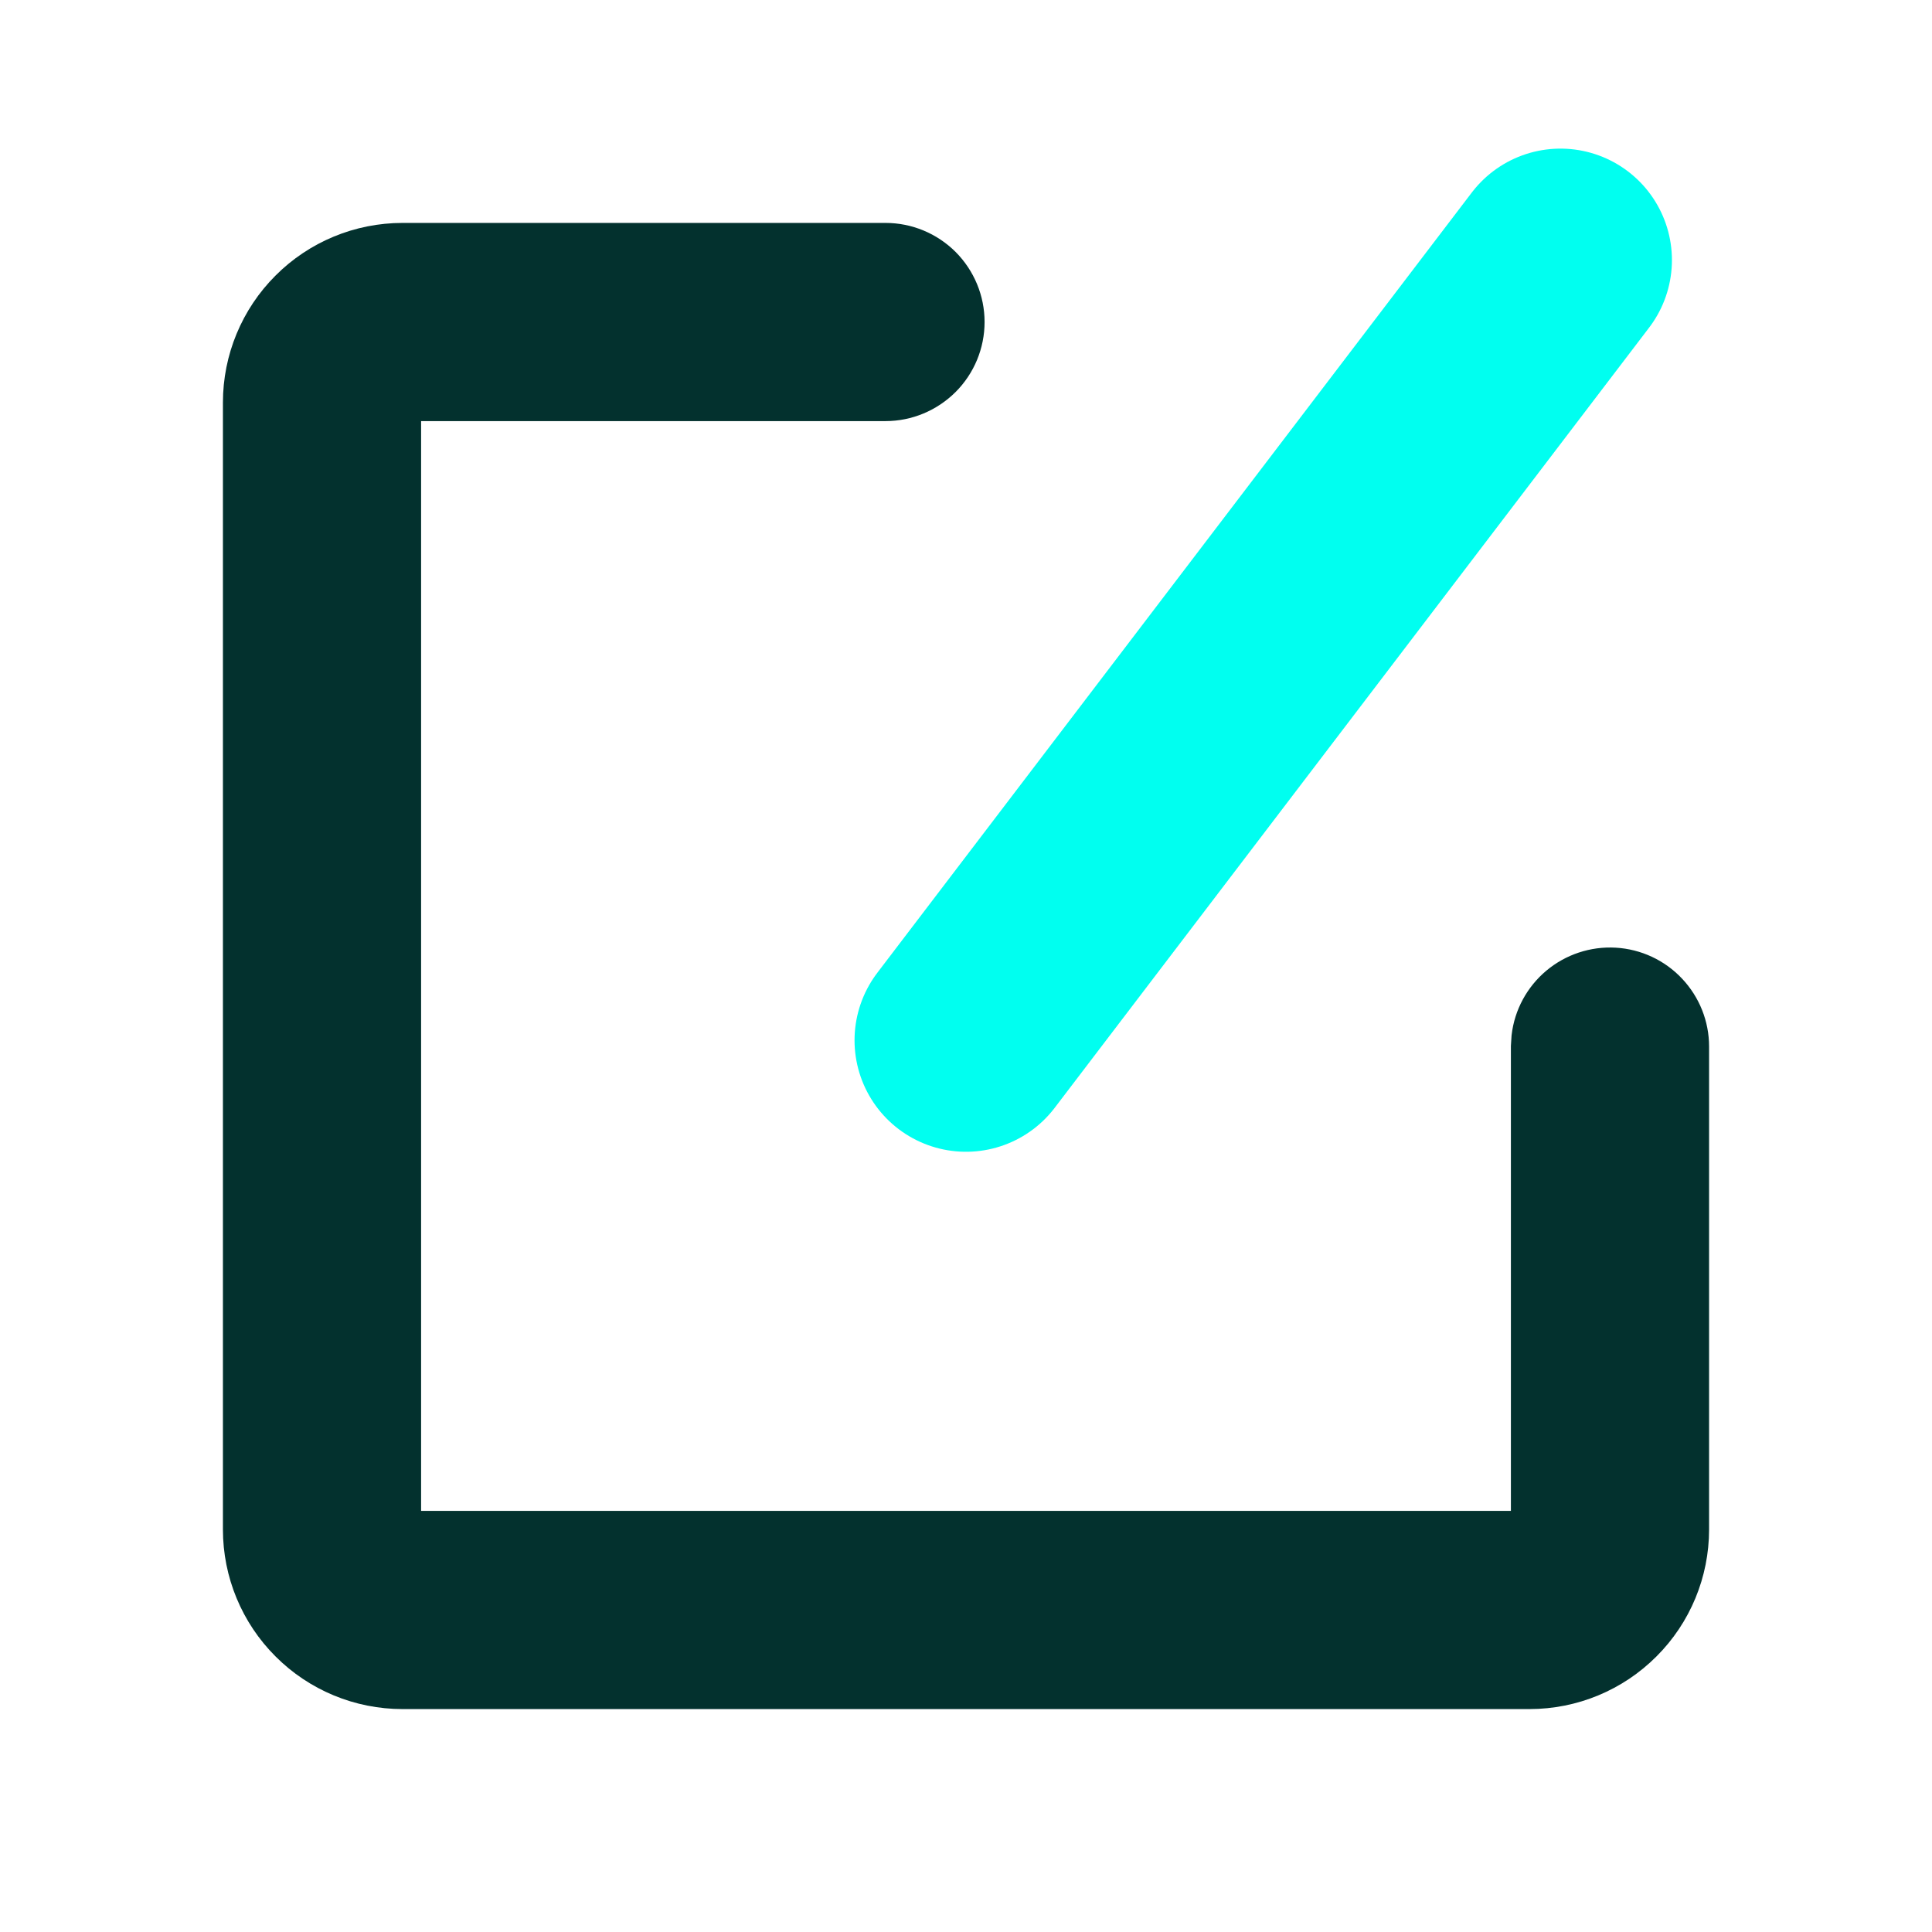 <svg width="26" height="26" viewBox="0 0 26 26" fill="none" xmlns="http://www.w3.org/2000/svg">
<path d="M11.917 3.25C12.204 3.25 12.479 3.364 12.683 3.567C12.886 3.771 13 4.046 13 4.333C13 4.621 12.886 4.896 12.683 5.099C12.479 5.302 12.204 5.417 11.917 5.417H5.417V20.583H20.583V14.083L20.591 13.957C20.623 13.682 20.76 13.431 20.971 13.254C21.183 13.077 21.454 12.987 21.73 13.003C22.006 13.019 22.265 13.14 22.454 13.341C22.644 13.542 22.75 13.807 22.75 14.083V20.583C22.75 21.158 22.522 21.709 22.115 22.115C21.709 22.522 21.158 22.75 20.583 22.75H5.417C4.842 22.75 4.291 22.522 3.885 22.115C3.478 21.709 3.25 21.158 3.25 20.583V5.417C3.25 4.842 3.478 4.291 3.885 3.885C4.291 3.478 4.842 3.25 5.417 3.25H11.917Z" fill="#03312E" stroke="#03312E" stroke-width="0.5"/>
<path d="M21 3.5L13 14" stroke="#00FFF0" stroke-width="3" stroke-linecap="round"/>
</svg>
